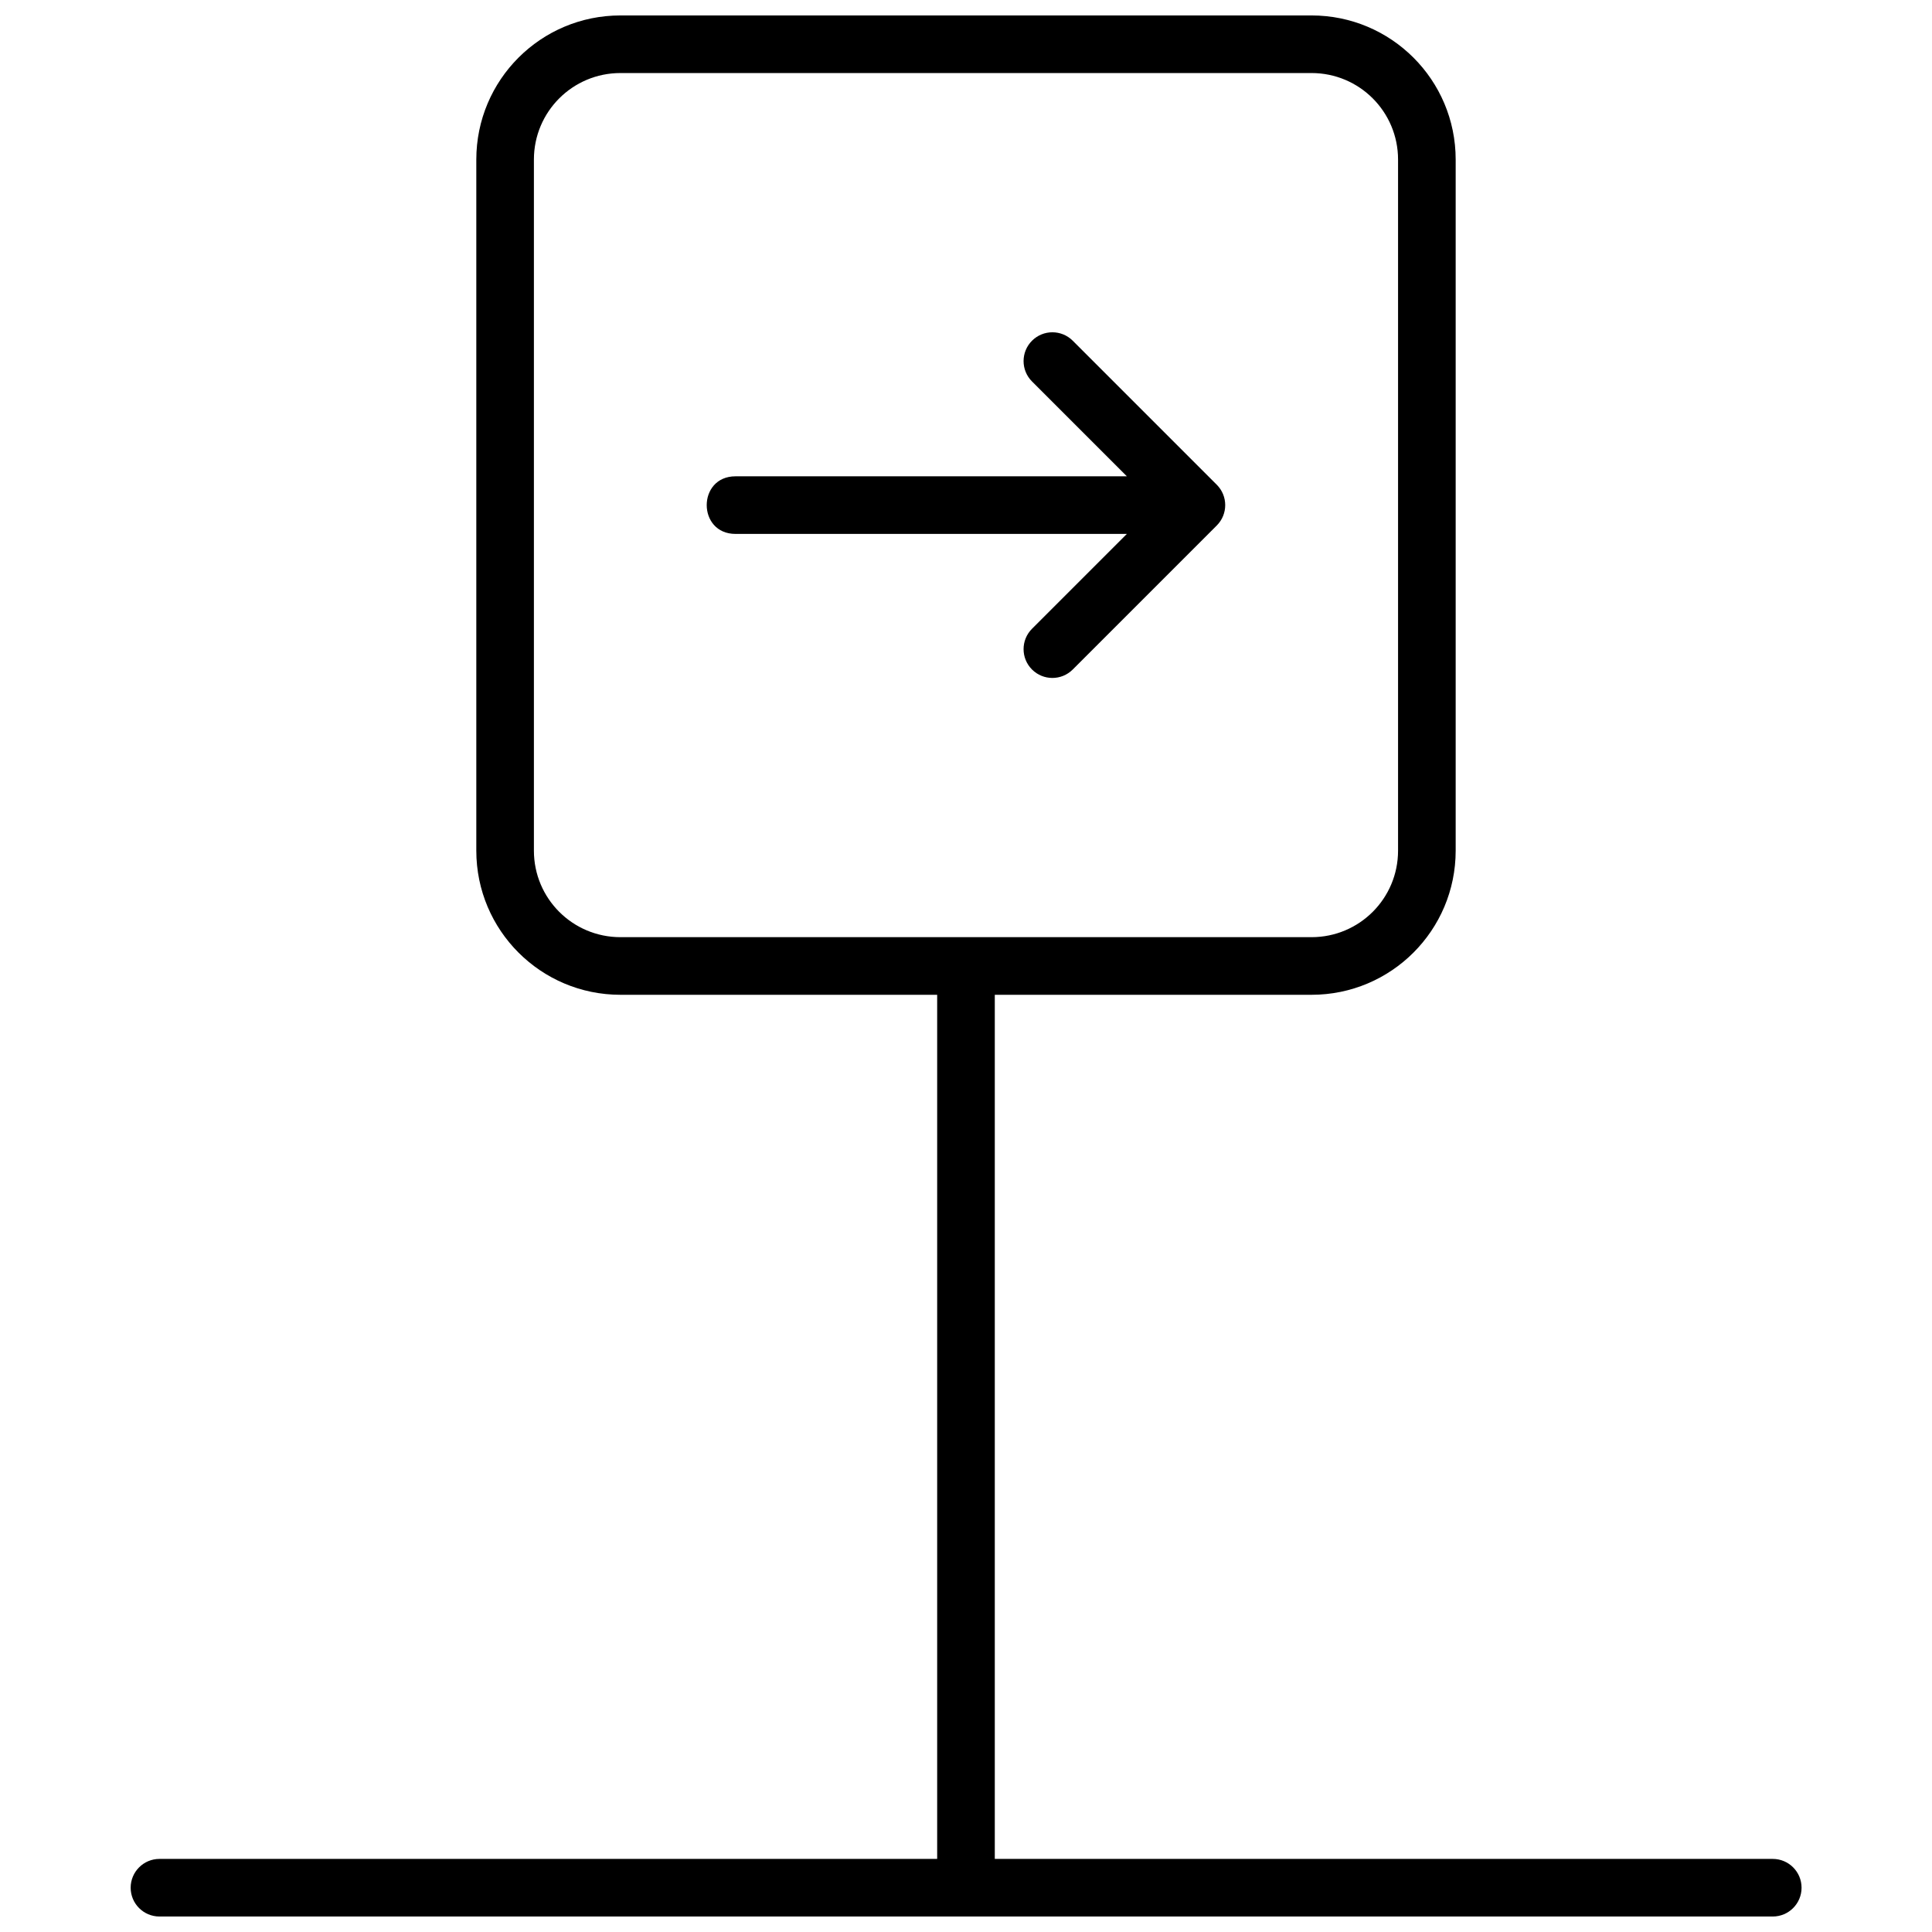 <?xml version="1.0" encoding="UTF-8"?>
<!-- Uploaded to: SVG Repo, www.svgrepo.com, Generator: SVG Repo Mixer Tools -->
<svg width="800px" height="800px" version="1.1" viewBox="144 144 512 512" xmlns="http://www.w3.org/2000/svg">
 <defs>
  <clipPath id="a">
   <path d="m178 148.09h444v503.81h-444z"/>
  </clipPath>
 </defs>
 <g clip-path="url(#a)">
  <path d="m407.63 407.63v229h206.17c4.215 0 7.633 3.418 7.633 7.633 0 4.215-3.418 7.633-7.633 7.633h-427.54c-4.215 0-7.633-3.418-7.633-7.633 0-4.215 3.418-7.633 7.633-7.633h206.1v-229h-83.934c-21.105 0-38.199-17.082-38.199-38.199v-183.14c0-21.105 17.082-38.199 38.199-38.199h183.14c21.105 0 38.203 17.082 38.203 38.199v183.14c0 21.105-17.086 38.199-38.203 38.199zm-122.14-221.34v183.14c0 12.68 10.258 22.93 22.934 22.93h183.14c12.684 0 22.934-10.254 22.934-22.93v-183.14c0-12.684-10.254-22.934-22.934-22.934h-183.14c-12.684 0-22.934 10.258-22.934 22.934zm157.14 83.938-25.137-25.137c-2.981-2.981-2.981-7.816 0-10.797s7.816-2.981 10.797 0l38.168 38.168c2.981 2.981 2.981 7.816 0 10.797l-38.168 38.168c-2.981 2.981-7.816 2.981-10.797 0-2.981-2.984-2.981-7.816 0-10.797l25.137-25.137h-103.71c-10.176 0-10.176-15.266 0-15.266z" fill-rule="evenodd"/>
 </g>
</svg>